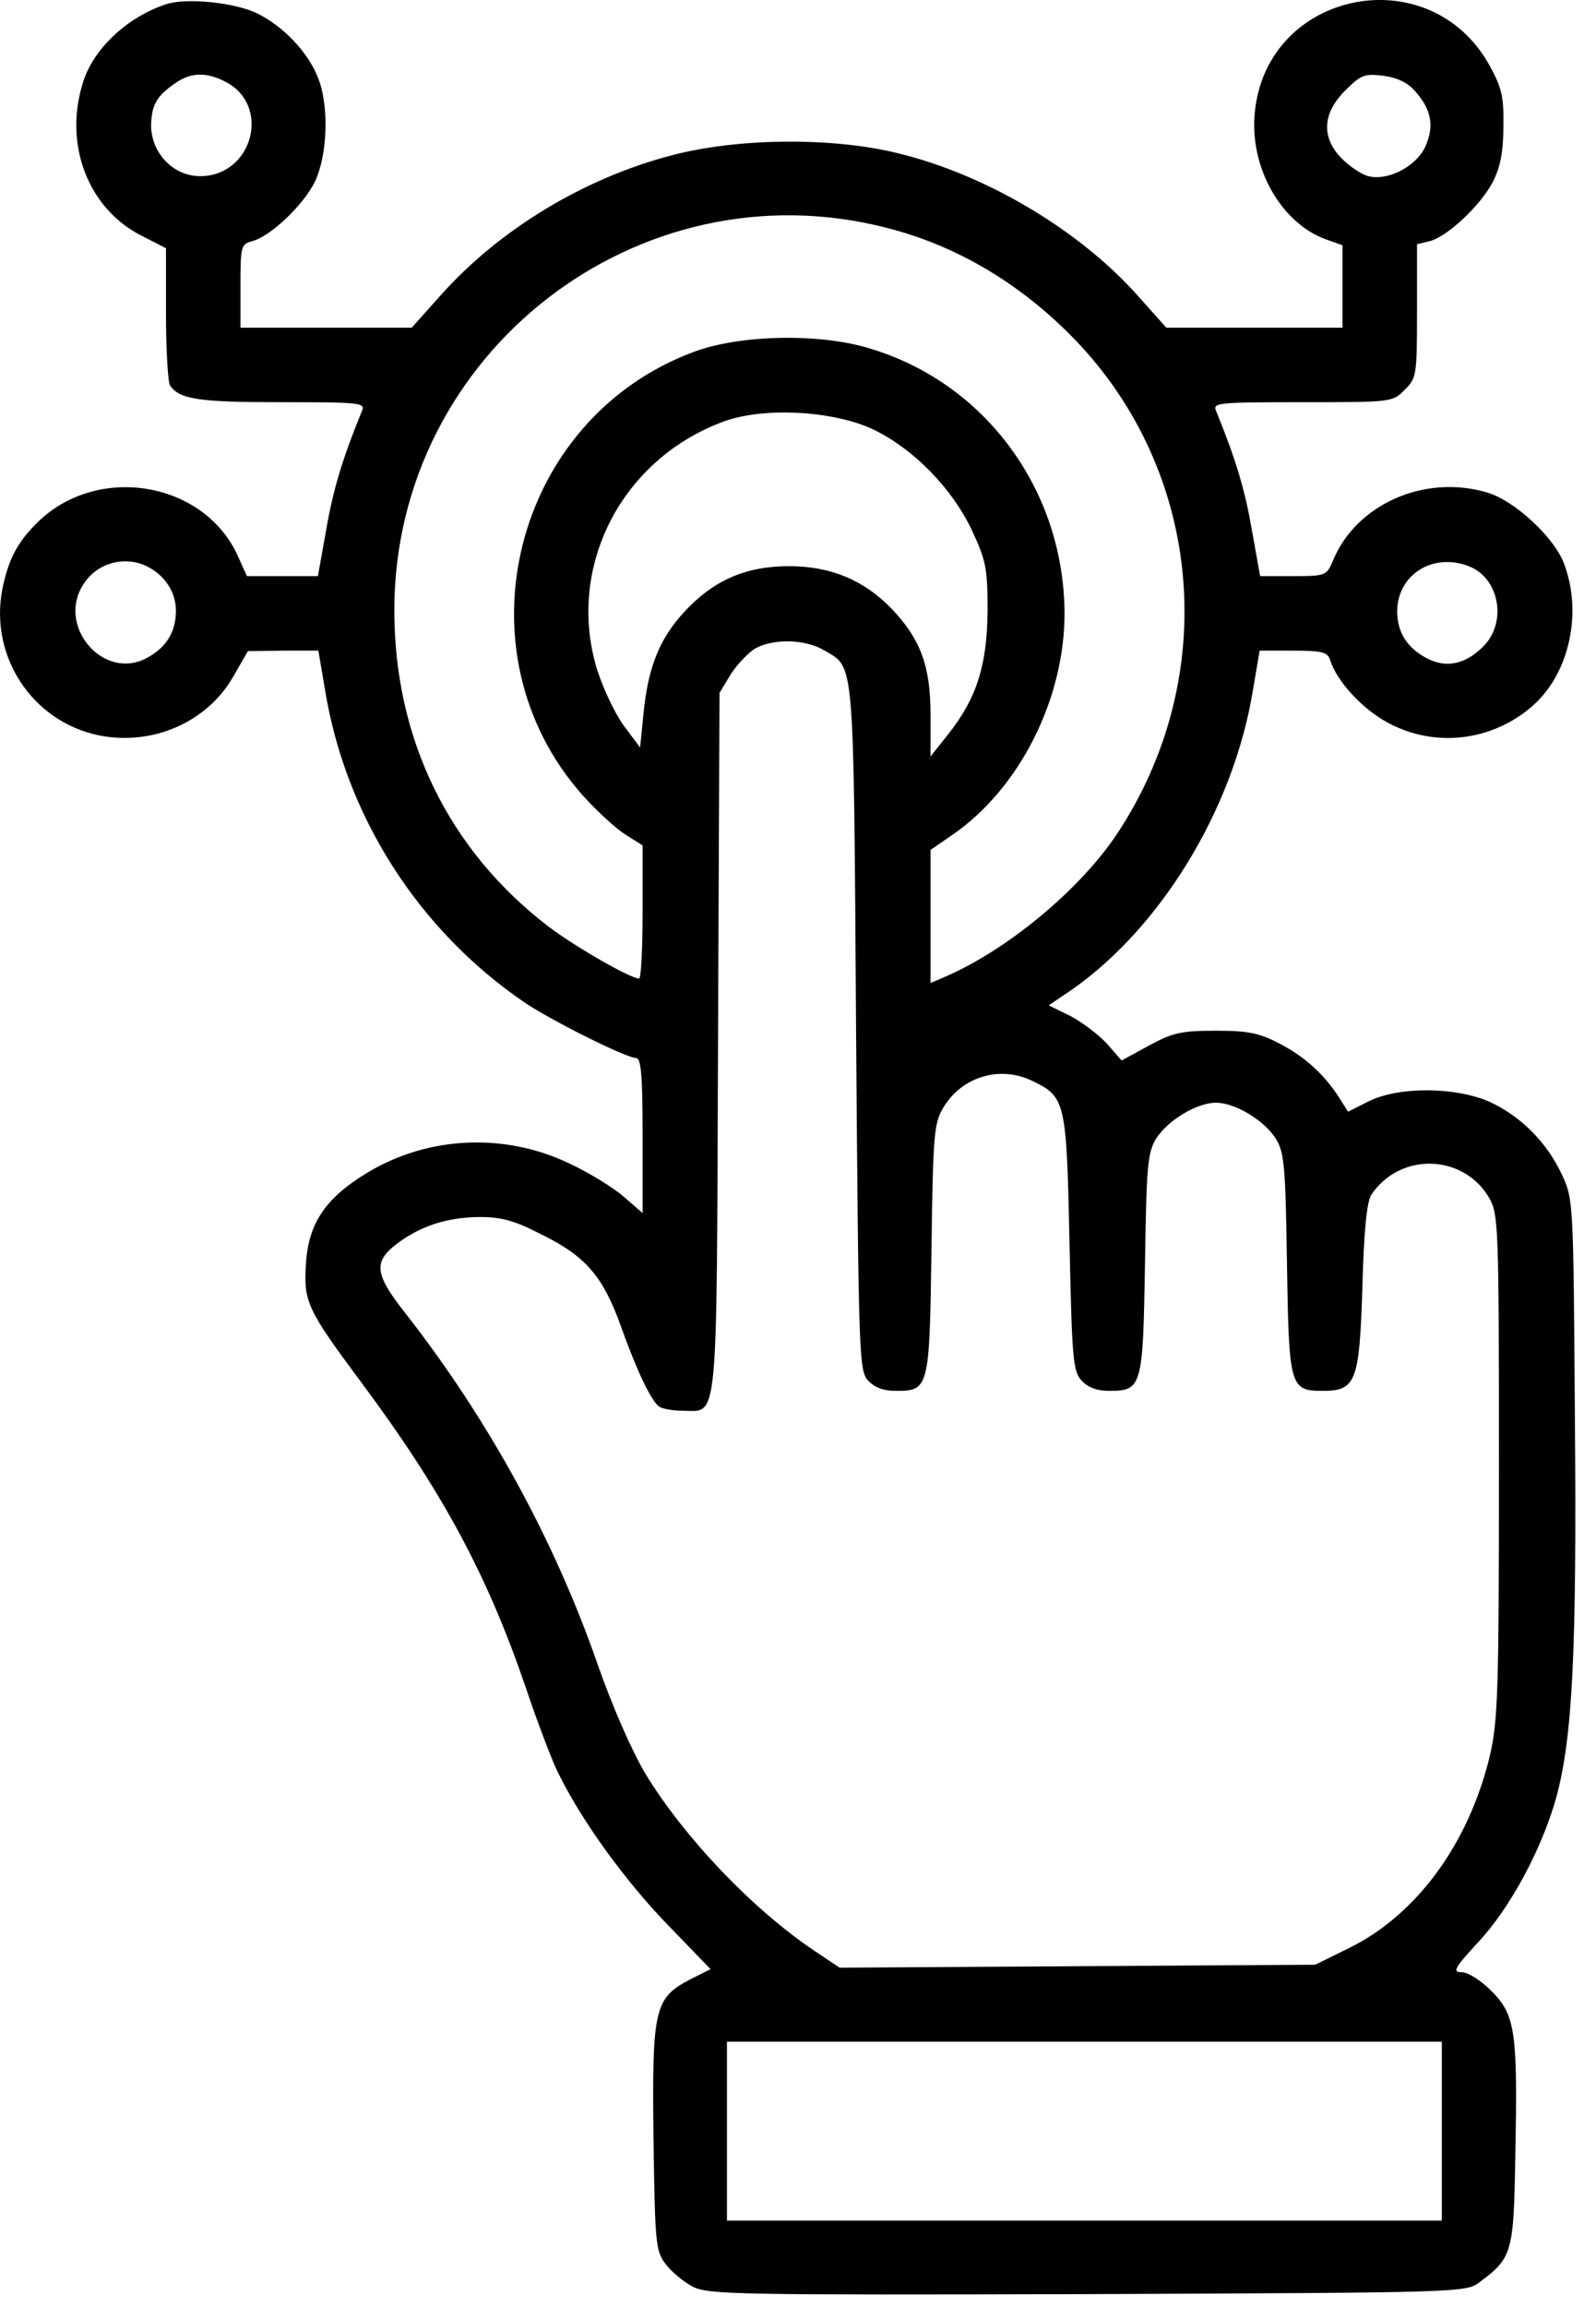 <svg width="27" height="39" viewBox="0 0 27 39" fill="none" xmlns="http://www.w3.org/2000/svg">
<path d="M2.808 0.072C2.145 0.291 1.565 0.837 1.397 1.416C1.078 2.458 1.498 3.533 2.397 3.986L2.808 4.196V5.313C2.808 5.918 2.842 6.464 2.875 6.514C3.035 6.749 3.346 6.799 4.74 6.799C6.083 6.799 6.184 6.808 6.125 6.942C5.79 7.765 5.638 8.269 5.521 8.941L5.378 9.739H4.782H4.177L4.026 9.403C3.455 8.135 1.649 7.832 0.633 8.832C0.289 9.168 0.137 9.47 0.037 9.974C-0.173 11.1 0.541 12.183 1.649 12.426C2.565 12.62 3.497 12.216 3.942 11.444L4.194 11.007L4.79 10.999H5.386L5.496 11.645C5.84 13.787 7.074 15.719 8.872 16.945C9.317 17.247 10.593 17.885 10.761 17.885C10.845 17.885 10.871 18.171 10.871 19.196V20.506L10.56 20.237C10.392 20.086 9.972 19.826 9.628 19.666C8.536 19.145 7.251 19.204 6.226 19.817C5.512 20.245 5.218 20.674 5.176 21.362C5.134 22.009 5.193 22.135 6.125 23.386C7.494 25.226 8.25 26.637 8.897 28.535C9.107 29.156 9.359 29.82 9.46 30.004C9.854 30.802 10.585 31.802 11.282 32.524L12.021 33.288L11.685 33.456C11.072 33.775 11.03 33.943 11.055 36.127C11.081 37.899 11.089 38.05 11.257 38.268C11.349 38.394 11.559 38.571 11.719 38.655C11.988 38.789 12.441 38.797 18.404 38.781C24.72 38.755 24.804 38.755 25.03 38.579C25.585 38.168 25.61 38.084 25.635 36.421C25.677 34.346 25.635 34.061 25.232 33.658C25.056 33.481 24.837 33.339 24.728 33.339C24.568 33.339 24.602 33.271 24.997 32.843C25.543 32.264 26.08 31.264 26.324 30.399C26.601 29.391 26.677 27.955 26.643 23.974C26.618 20.321 26.618 20.271 26.424 19.859C26.172 19.313 25.727 18.868 25.198 18.625C24.619 18.372 23.67 18.364 23.157 18.616L22.805 18.793L22.662 18.566C22.41 18.171 22.091 17.877 21.663 17.65C21.31 17.465 21.134 17.424 20.571 17.424C19.983 17.424 19.84 17.457 19.437 17.675L18.975 17.927L18.732 17.65C18.597 17.499 18.32 17.289 18.118 17.18L17.741 16.995L17.976 16.836C19.571 15.803 20.873 13.711 21.201 11.637L21.31 10.999H21.881C22.368 10.999 22.46 11.024 22.502 11.158C22.612 11.511 23.04 11.981 23.477 12.216C24.266 12.645 25.24 12.536 25.929 11.931C26.559 11.377 26.777 10.335 26.45 9.504C26.273 9.067 25.618 8.462 25.165 8.328C24.107 8.009 22.948 8.521 22.553 9.47C22.444 9.731 22.427 9.739 21.881 9.739H21.318L21.175 8.941C21.058 8.269 20.907 7.765 20.571 6.942C20.512 6.808 20.613 6.799 22.032 6.799C23.544 6.799 23.561 6.799 23.762 6.59C23.964 6.396 23.972 6.346 23.972 5.263V4.129L24.182 4.078C24.485 4.003 25.047 3.474 25.257 3.071C25.383 2.819 25.433 2.567 25.433 2.138C25.442 1.643 25.408 1.483 25.198 1.105C24.182 -0.726 21.411 -0.163 21.226 1.92C21.142 2.835 21.671 3.768 22.427 4.045L22.712 4.146V4.843V5.54H21.226H19.731L19.244 4.994C18.253 3.885 16.682 2.953 15.196 2.592C14.087 2.315 12.475 2.332 11.366 2.625C9.88 3.012 8.452 3.877 7.461 4.985L6.965 5.54H5.521H4.068V4.834C4.068 4.171 4.076 4.129 4.261 4.078C4.572 4.003 5.134 3.465 5.328 3.071C5.546 2.609 5.571 1.76 5.37 1.29C5.202 0.879 4.799 0.45 4.362 0.232C4.001 0.047 3.152 -0.045 2.808 0.072ZM3.816 1.383C4.597 1.786 4.269 2.978 3.388 2.978C2.926 2.978 2.556 2.583 2.556 2.113C2.565 1.777 2.649 1.618 2.976 1.399C3.228 1.223 3.497 1.215 3.816 1.383ZM23.947 1.55C24.224 1.861 24.266 2.147 24.107 2.491C23.947 2.819 23.477 3.062 23.149 2.978C23.04 2.953 22.838 2.819 22.704 2.684C22.351 2.332 22.368 1.92 22.754 1.534C23.023 1.265 23.082 1.24 23.41 1.282C23.645 1.315 23.821 1.399 23.947 1.55ZM15.003 3.852C16.187 4.154 17.262 4.792 18.177 5.733C20.361 7.992 20.655 11.452 18.891 14.106C18.261 15.047 17.035 16.063 15.977 16.517L15.742 16.617V15.492V14.367L16.111 14.114C17.245 13.334 18.009 11.822 18.009 10.369C18.001 8.286 16.666 6.464 14.692 5.884C13.852 5.632 12.534 5.657 11.752 5.943C8.687 7.068 7.688 11.015 9.863 13.451C10.098 13.711 10.417 14.005 10.577 14.106L10.871 14.291V15.416C10.871 16.038 10.845 16.542 10.812 16.542C10.661 16.542 9.703 15.987 9.275 15.66C7.587 14.367 6.671 12.485 6.671 10.318C6.671 5.968 10.795 2.768 15.003 3.852ZM14.776 7.261C15.456 7.589 16.103 8.252 16.439 8.958C16.682 9.479 16.707 9.605 16.707 10.327C16.699 11.251 16.523 11.805 16.036 12.418L15.742 12.788V12.082C15.742 11.259 15.574 10.806 15.087 10.293C14.616 9.806 14.054 9.571 13.348 9.571C12.609 9.571 12.063 9.815 11.576 10.344C11.156 10.797 10.963 11.284 10.887 12.057L10.829 12.636L10.552 12.267C10.4 12.057 10.199 11.629 10.098 11.309C9.577 9.588 10.509 7.765 12.239 7.127C12.92 6.875 14.104 6.942 14.776 7.261ZM2.497 9.579C2.791 9.731 2.976 10.008 2.976 10.327C2.976 10.688 2.808 10.957 2.464 11.133C1.733 11.503 0.952 10.57 1.414 9.873C1.641 9.512 2.119 9.386 2.497 9.579ZM24.846 9.571C25.358 9.764 25.501 10.503 25.106 10.915C24.804 11.226 24.476 11.301 24.148 11.133C23.804 10.957 23.636 10.688 23.636 10.327C23.645 9.714 24.241 9.336 24.846 9.571ZM13.953 10.999C14.457 11.301 14.44 11.041 14.482 17.348C14.524 22.916 14.532 23.168 14.684 23.336C14.793 23.454 14.944 23.512 15.154 23.512C15.716 23.512 15.725 23.479 15.758 21.119C15.784 19.196 15.8 18.994 15.952 18.734C16.262 18.205 16.909 18.003 17.463 18.272C18.026 18.541 18.043 18.616 18.093 21.001C18.135 22.975 18.152 23.176 18.295 23.336C18.404 23.454 18.555 23.512 18.765 23.512C19.319 23.512 19.336 23.445 19.37 21.371C19.395 19.733 19.412 19.489 19.555 19.254C19.748 18.944 20.243 18.641 20.571 18.641C20.898 18.641 21.394 18.944 21.587 19.254C21.73 19.489 21.747 19.733 21.772 21.371C21.805 23.445 21.822 23.512 22.377 23.512C22.939 23.512 22.998 23.361 23.048 21.757C23.073 20.791 23.124 20.313 23.2 20.195C23.687 19.473 24.753 19.506 25.19 20.245C25.349 20.523 25.358 20.682 25.358 24.772C25.358 28.585 25.341 29.081 25.207 29.668C24.854 31.155 23.972 32.364 22.83 32.927L22.25 33.213L18.228 33.238L14.205 33.263L13.777 32.977C12.727 32.272 11.576 31.063 10.921 29.988C10.686 29.593 10.358 28.845 10.106 28.123C9.384 26.049 8.275 24.016 6.873 22.219C6.335 21.539 6.31 21.337 6.713 21.026C7.116 20.724 7.553 20.581 8.107 20.573C8.485 20.573 8.704 20.632 9.174 20.875C9.905 21.236 10.199 21.572 10.501 22.412C10.77 23.168 11.022 23.697 11.156 23.781C11.207 23.815 11.383 23.848 11.551 23.848C12.156 23.848 12.122 24.226 12.147 17.634L12.172 11.713L12.366 11.393C12.475 11.226 12.668 11.024 12.785 10.957C13.105 10.789 13.634 10.806 13.953 10.999ZM24.392 36.026V37.538H18.345H12.298V36.026V34.514H18.345H24.392V36.026Z" fill="black"/>
</svg>
